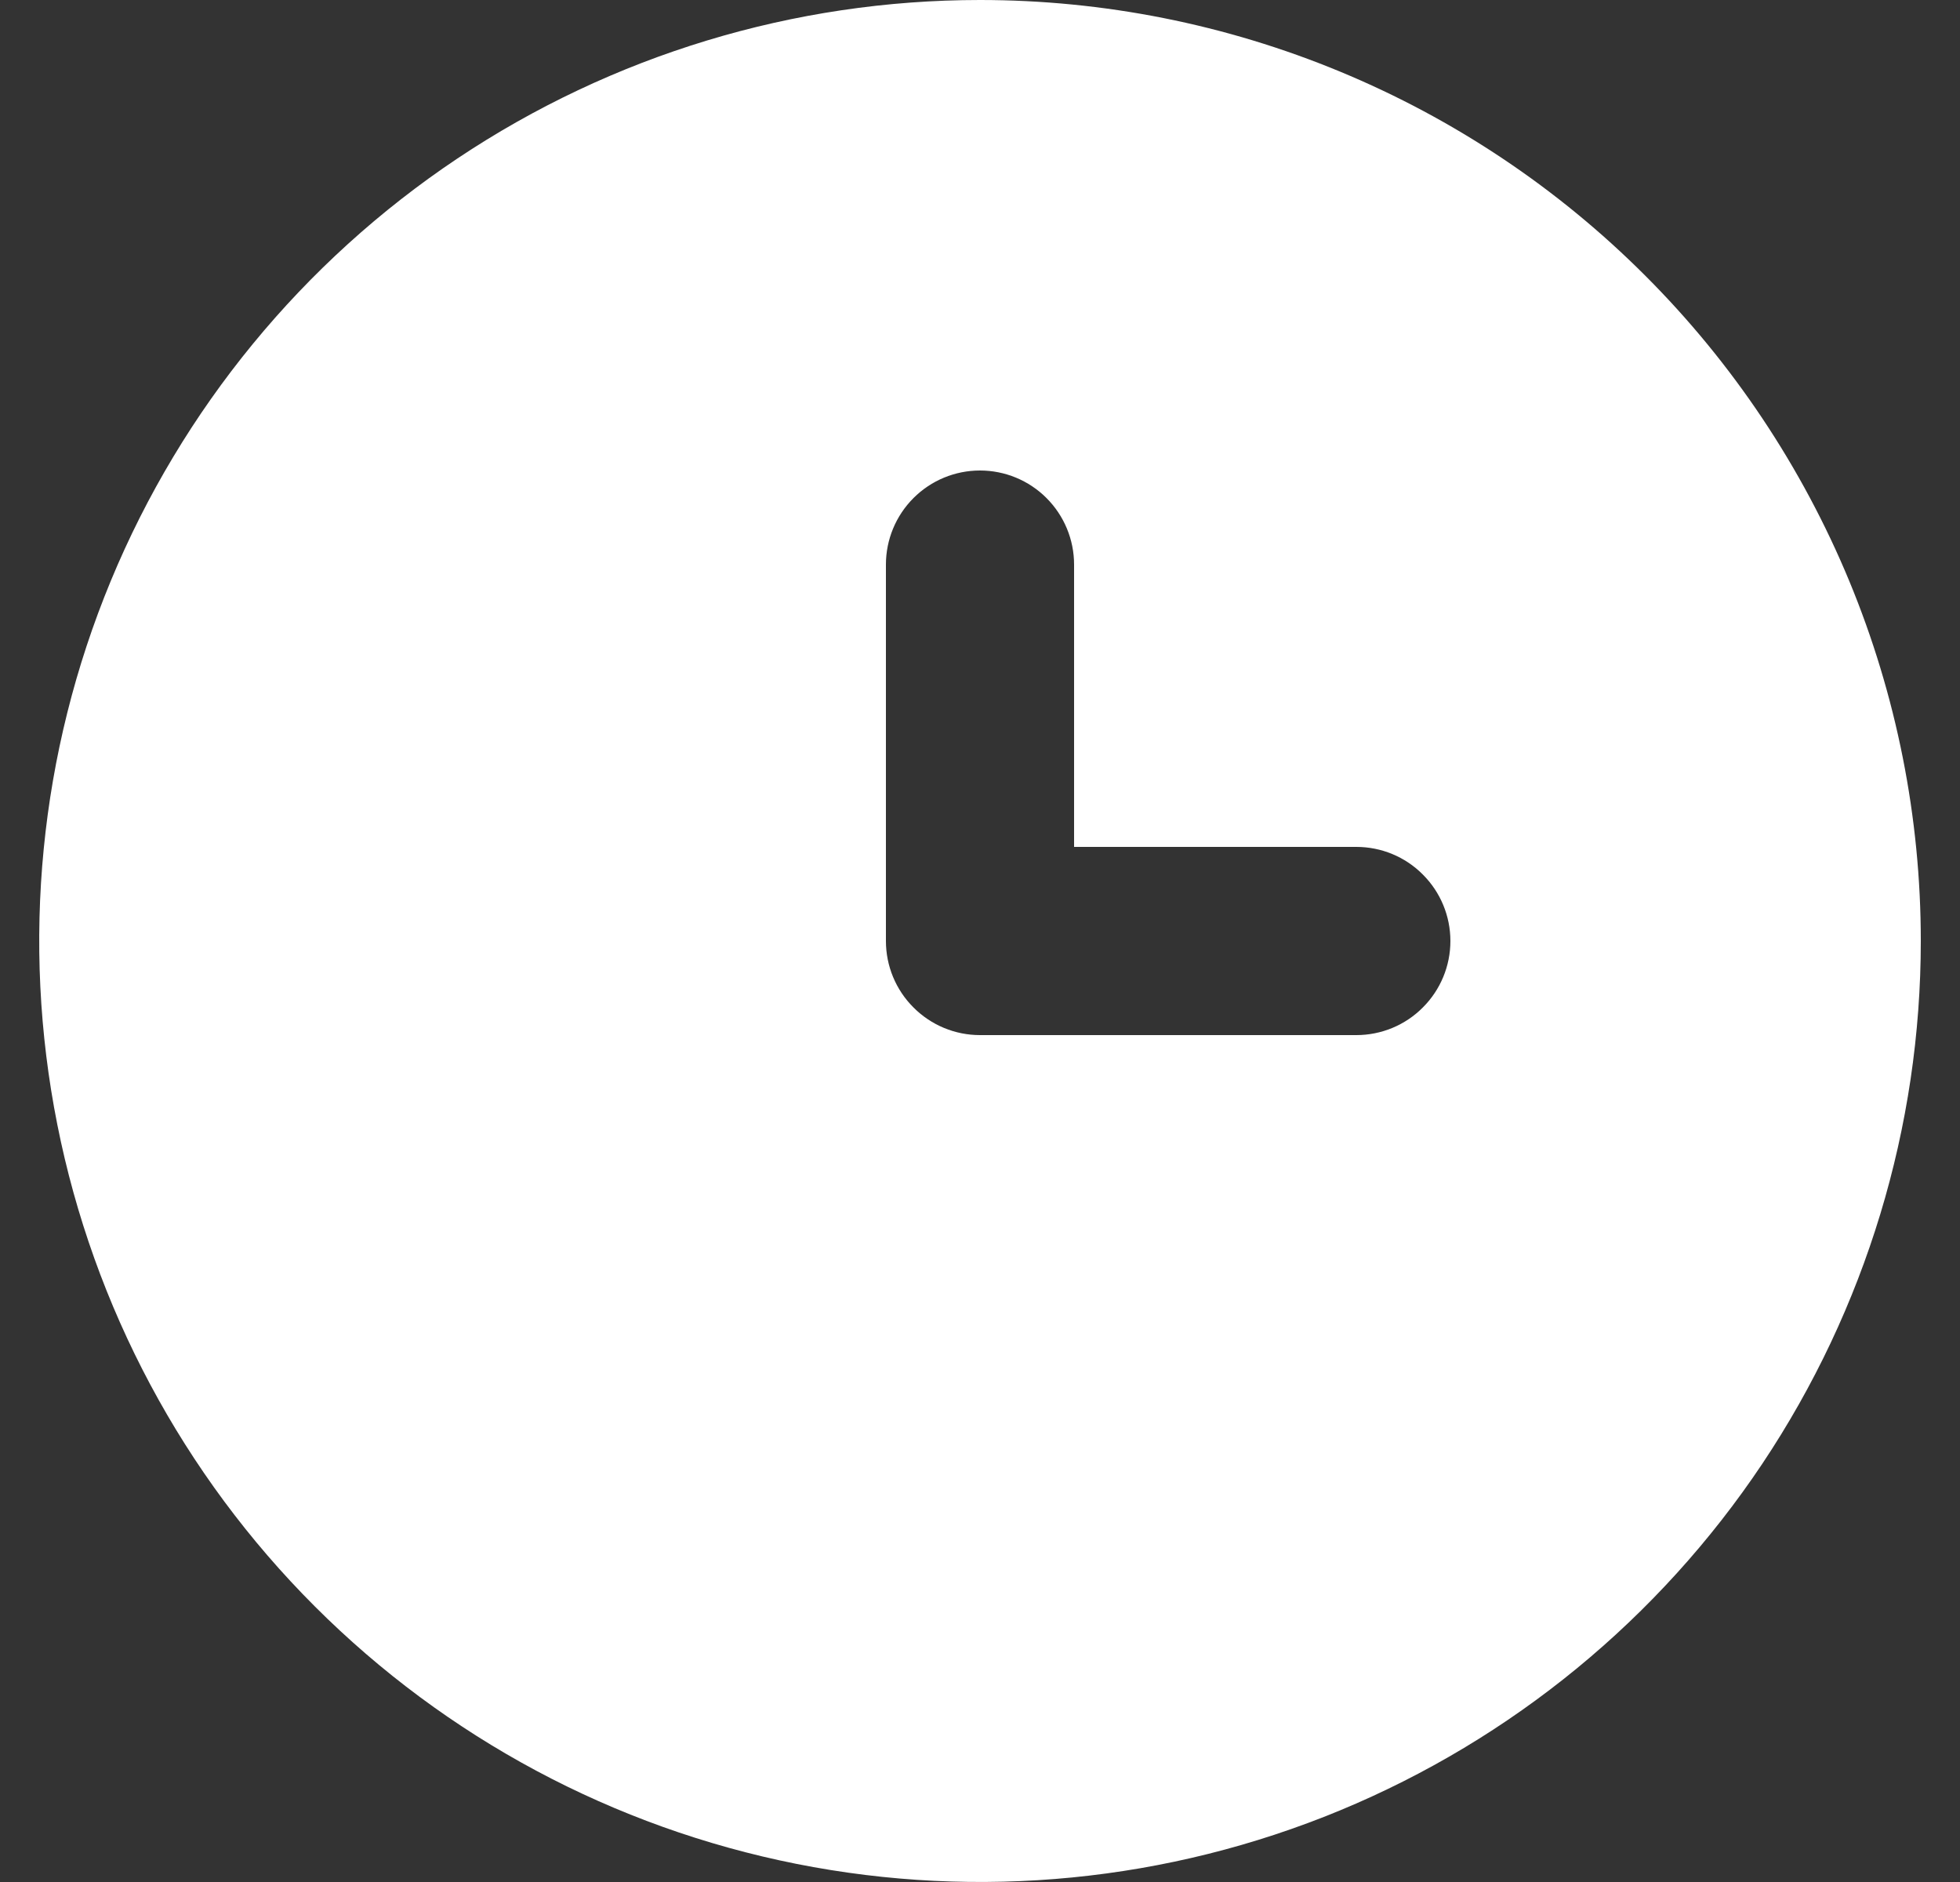 <svg width="25" height="24" viewBox="0 0 25 24" fill="none" xmlns="http://www.w3.org/2000/svg">
<rect x="0" y="0" width="25" height="24" fill="#333333" stroke="none"/>
<g clip-path="url(#clip0_35_5401)">
<path d="M12.5 0C10.127 0 7.807 0.704 5.833 2.022C3.86 3.341 2.322 5.215 1.413 7.408C0.505 9.601 0.268 12.013 0.731 14.341C1.194 16.669 2.336 18.807 4.015 20.485C5.693 22.163 7.831 23.306 10.159 23.769C12.487 24.232 14.899 23.995 17.092 23.087C19.285 22.178 21.159 20.64 22.478 18.667C23.796 16.693 24.5 14.373 24.5 12C24.5 10.424 24.19 8.864 23.587 7.408C22.983 5.952 22.1 4.629 20.985 3.515C19.871 2.4 18.548 1.516 17.092 0.913C15.636 0.31 14.076 0 12.5 0ZM17.3 13.2H12.5C12.182 13.2 11.877 13.074 11.652 12.848C11.426 12.623 11.3 12.318 11.3 12V7.2C11.3 6.882 11.426 6.577 11.652 6.351C11.877 6.126 12.182 6 12.5 6C12.818 6 13.123 6.126 13.348 6.351C13.574 6.577 13.7 6.882 13.7 7.2V10.8H17.3C17.618 10.8 17.924 10.926 18.148 11.152C18.374 11.377 18.5 11.682 18.5 12C18.5 12.318 18.374 12.623 18.148 12.848C17.924 13.074 17.618 13.2 17.3 13.2Z" fill="white"/>
</g>
<defs>
<clipPath id="clip0_35_5401">
<rect width="24" height="24" fill="white" transform="translate(0.5)"/>
</clipPath>
</defs>
</svg>
